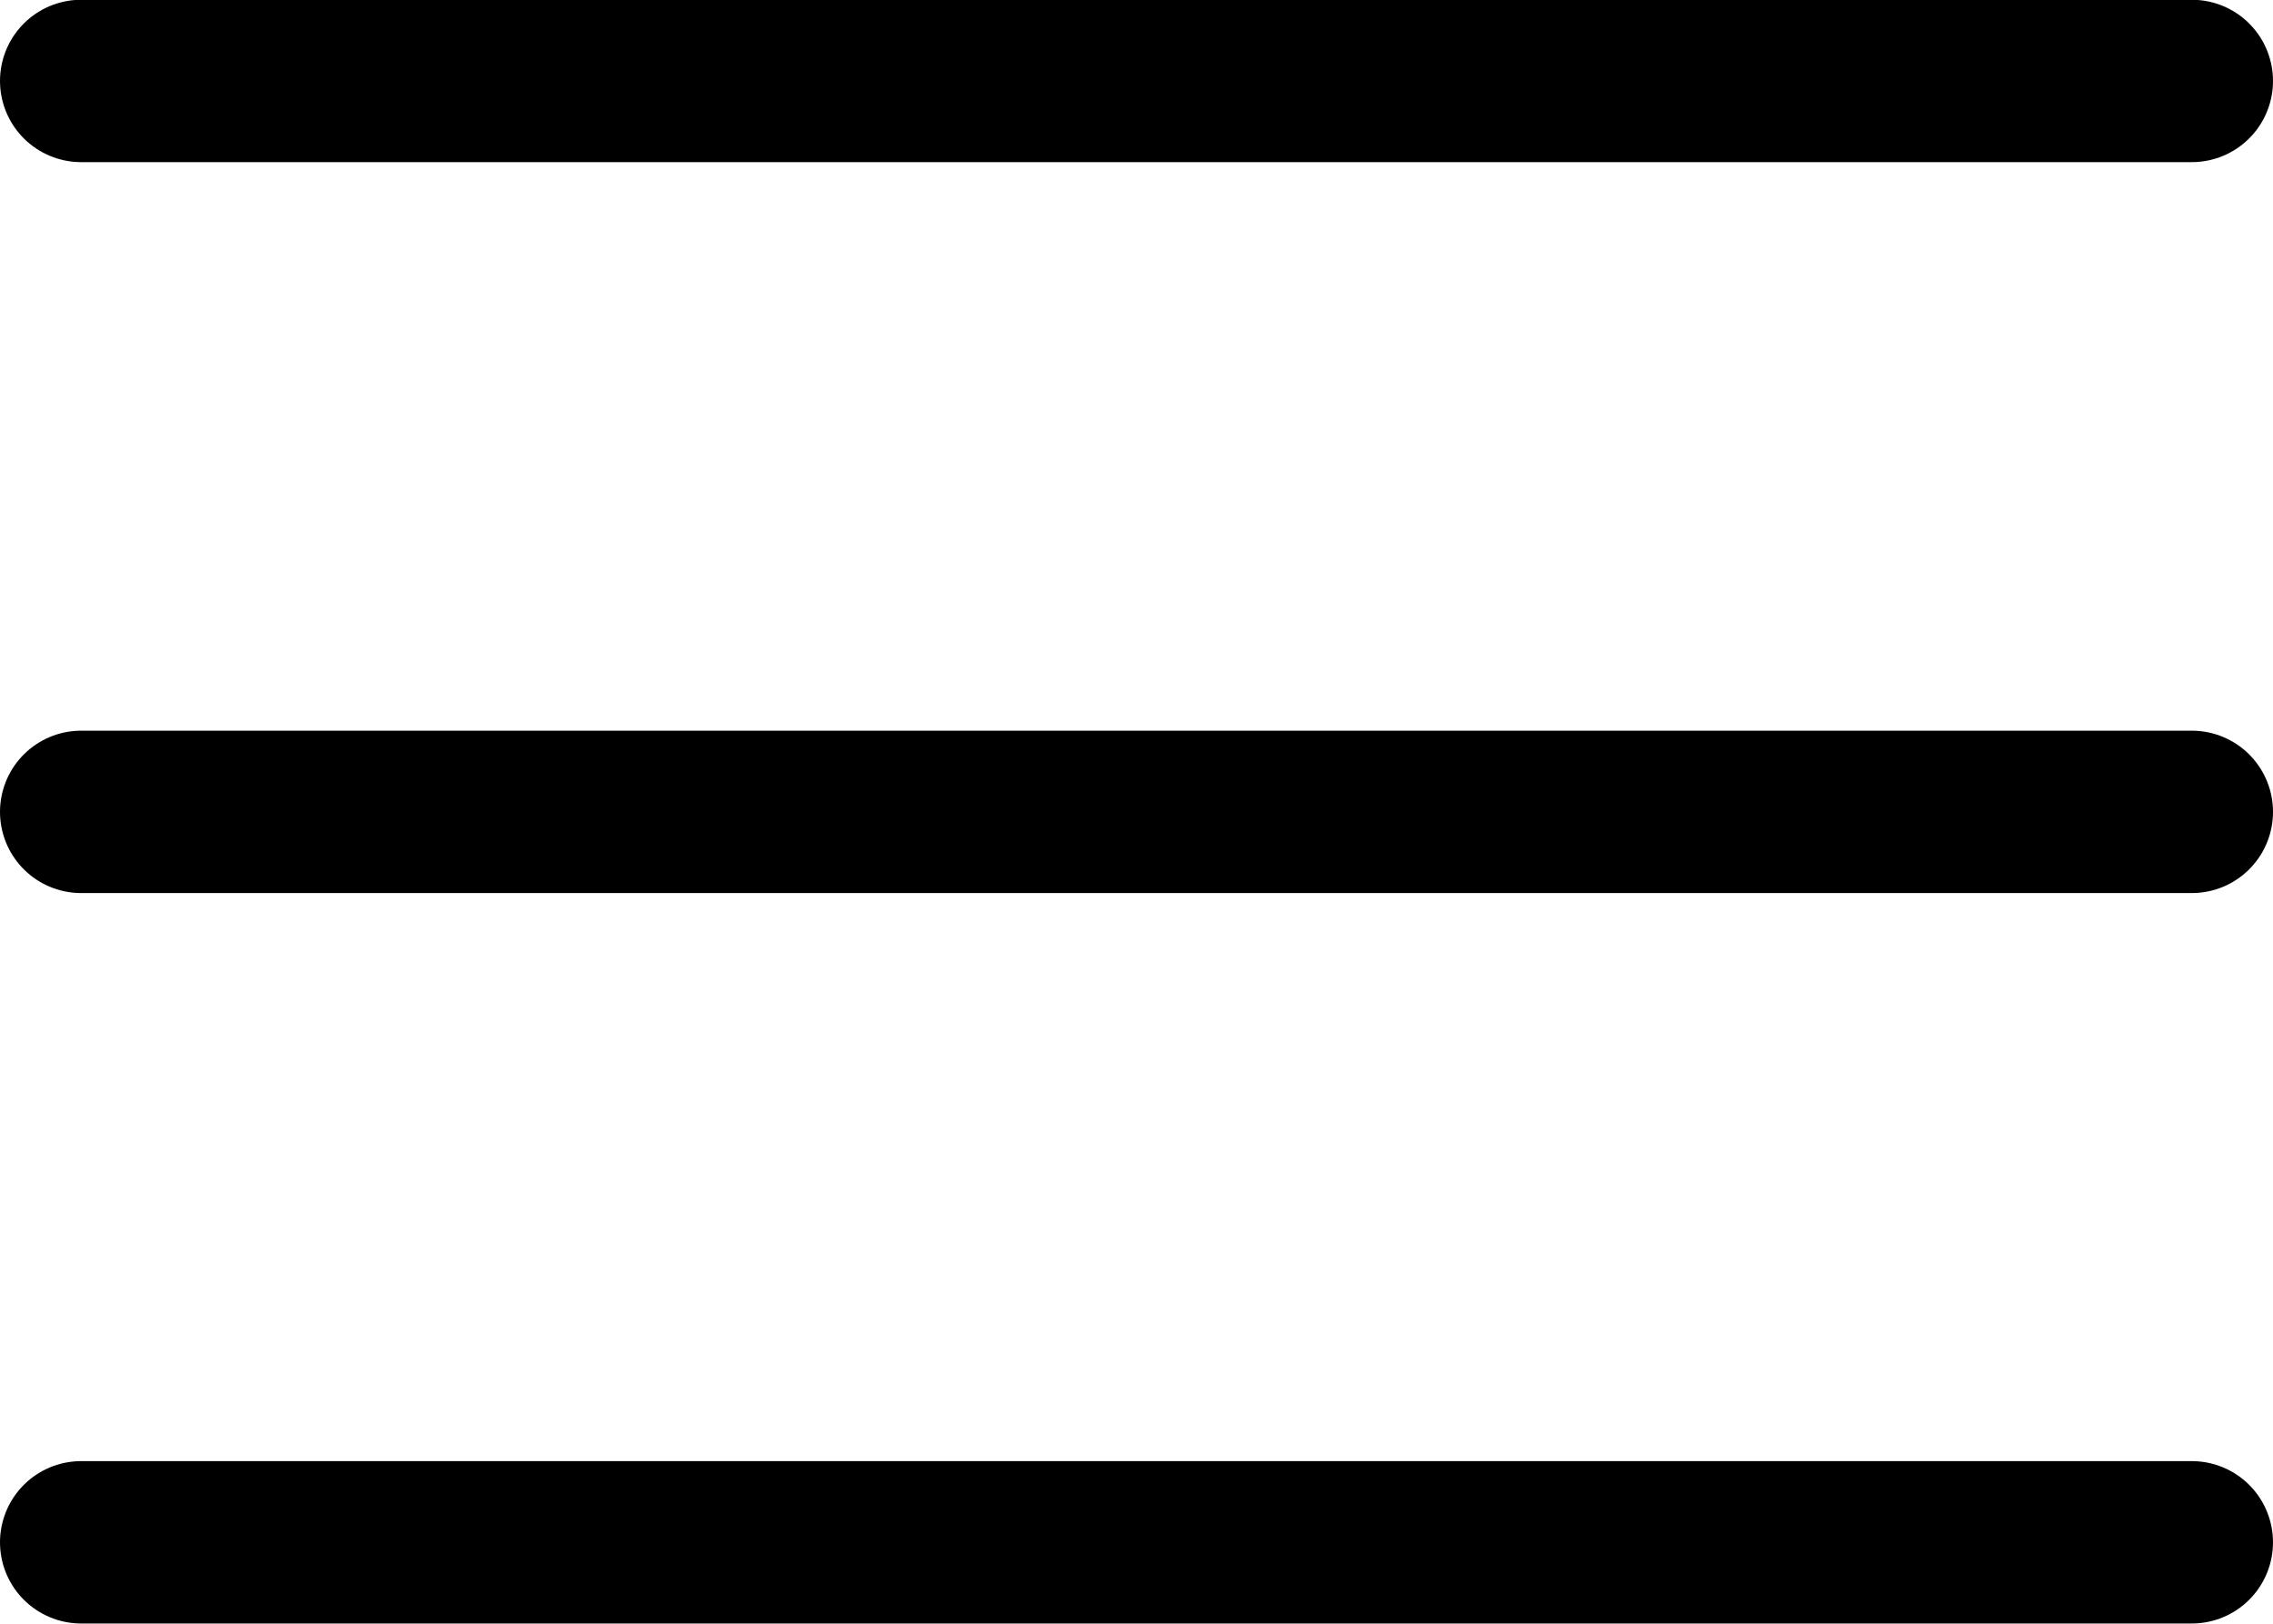 <svg width="28" height="20" viewBox="0 0 28 20" fill="none" xmlns="http://www.w3.org/2000/svg">
<g id="Component 42">
<path id="Vector" d="M1 0.997H27" stroke="black" stroke-width="2" stroke-linecap="round" stroke-linejoin="round"/>
<path id="Vector_2" d="M1 10H27" stroke="black" stroke-width="2" stroke-linecap="round" stroke-linejoin="round"/>
<path id="Vector_3" d="M1 18.997H27" stroke="black" stroke-width="2" stroke-linecap="round" stroke-linejoin="round"/>
</g>
</svg>
